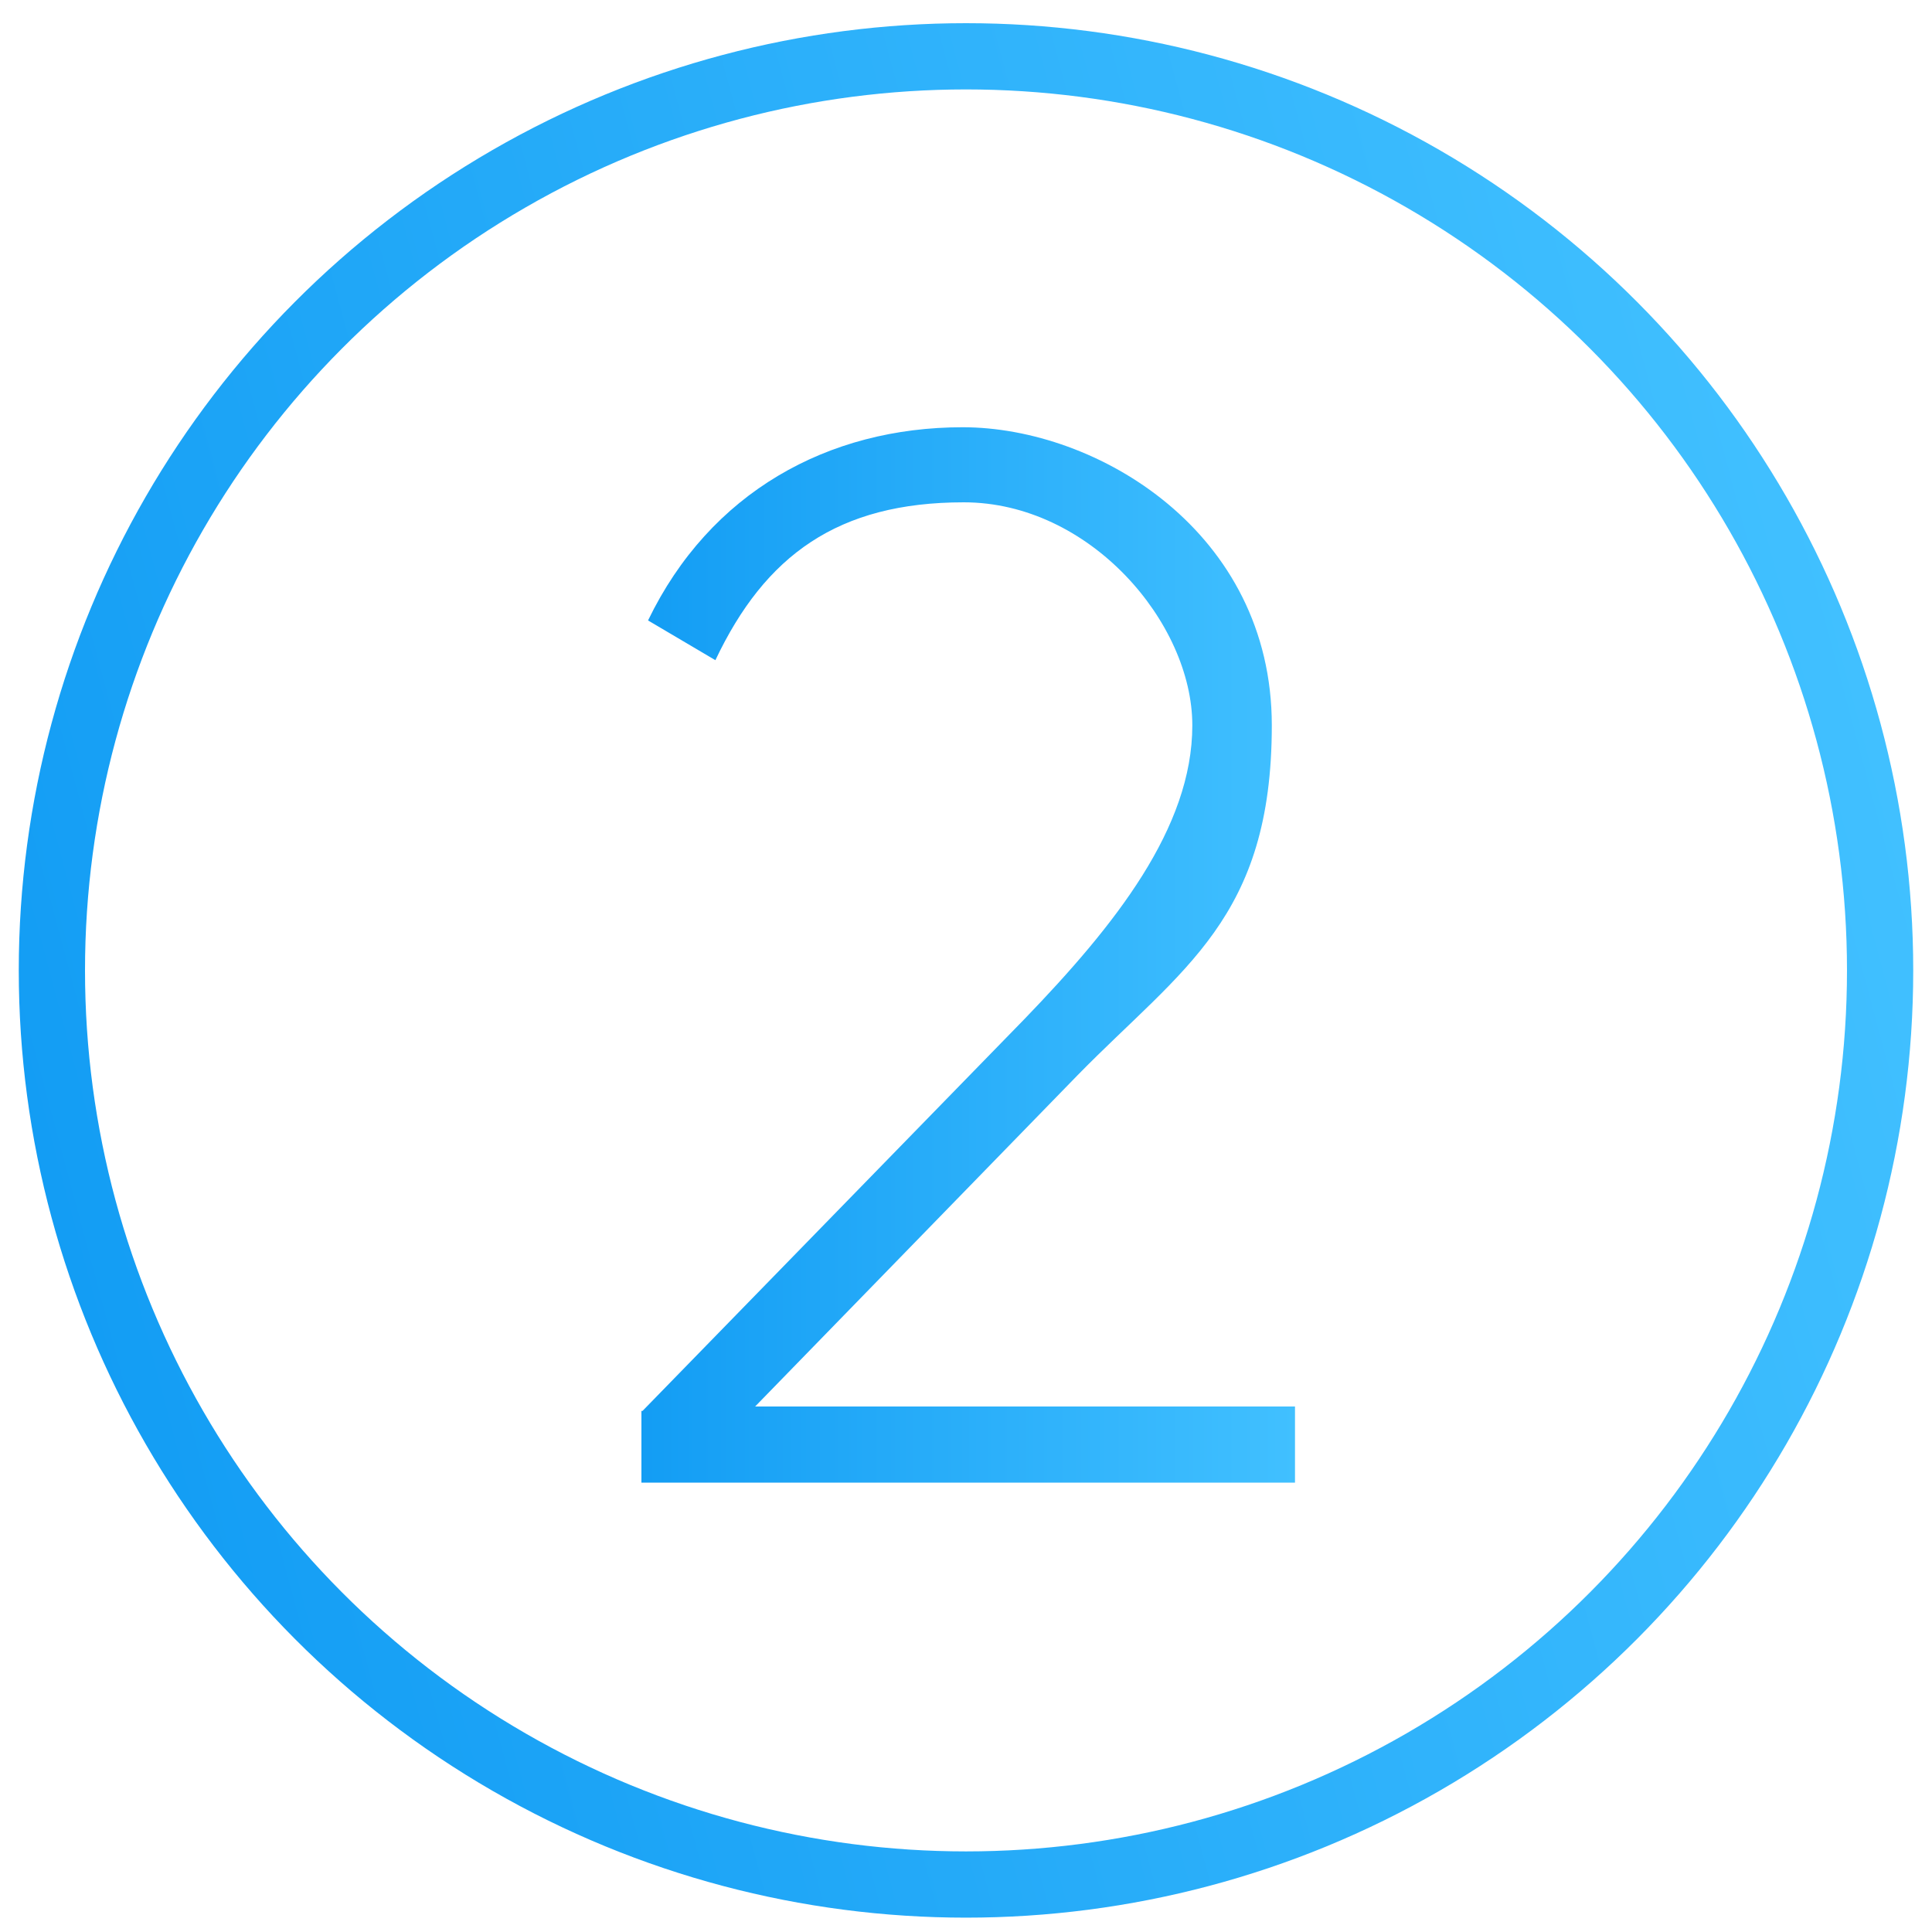 <?xml version="1.0" encoding="UTF-8"?>
<svg id="Ebene_1" xmlns="http://www.w3.org/2000/svg" version="1.1" xmlns:xlink="http://www.w3.org/1999/xlink" viewBox="0 0 175 175">
  <!-- Generator: Adobe Illustrator 29.6.1, SVG Export Plug-In . SVG Version: 2.1.1 Build 9)  -->
  <defs>
    <style>
      .st0 {
        fill: none;
        stroke: url(#Unbenannter_Verlauf);
        stroke-linecap: round;
        stroke-linejoin: round;
        stroke-width: 6px;
      }

      .st1 {
        fill: url(#Unbenannter_Verlauf_2);
      }
    </style>
    <linearGradient id="Unbenannter_Verlauf" data-name="Unbenannter Verlauf" x1="4.6" y1="65.9" x2="170.4" y2="110.3" gradientTransform="translate(0 176) scale(1 -1)" gradientUnits="userSpaceOnUse">
      <stop offset="0" stop-color="#139df4"/>
      <stop offset="1" stop-color="#41c0ff"/>
    </linearGradient>
    <linearGradient id="Unbenannter_Verlauf_2" data-name="Unbenannter Verlauf 2" x1="58.2" y1="89.5" x2="117.4" y2="89.5" gradientTransform="translate(0 176) scale(1 -1)" gradientUnits="userSpaceOnUse">
      <stop offset="0" stop-color="#139df4"/>
      <stop offset="1" stop-color="#41c0ff"/>
    </linearGradient>
  </defs>
  <circle class="st0" cx="87.5" cy="87.9" r="82.8"/>
  <path class="st1" d="M58.2,127.8l34.6-35.5c8.2-8.5,15.2-17.3,15.2-26.6s-9.3-20.2-20.7-20.2-18,4.8-22.5,14.3l-6.1-3.6c5.6-11.6,16.3-17.5,28.5-17.5s28,9.5,28,27-8.1,22-17.6,31.7l-29.2,30h48.9v6.9h-59.2v-6.5Z"/>
</svg>